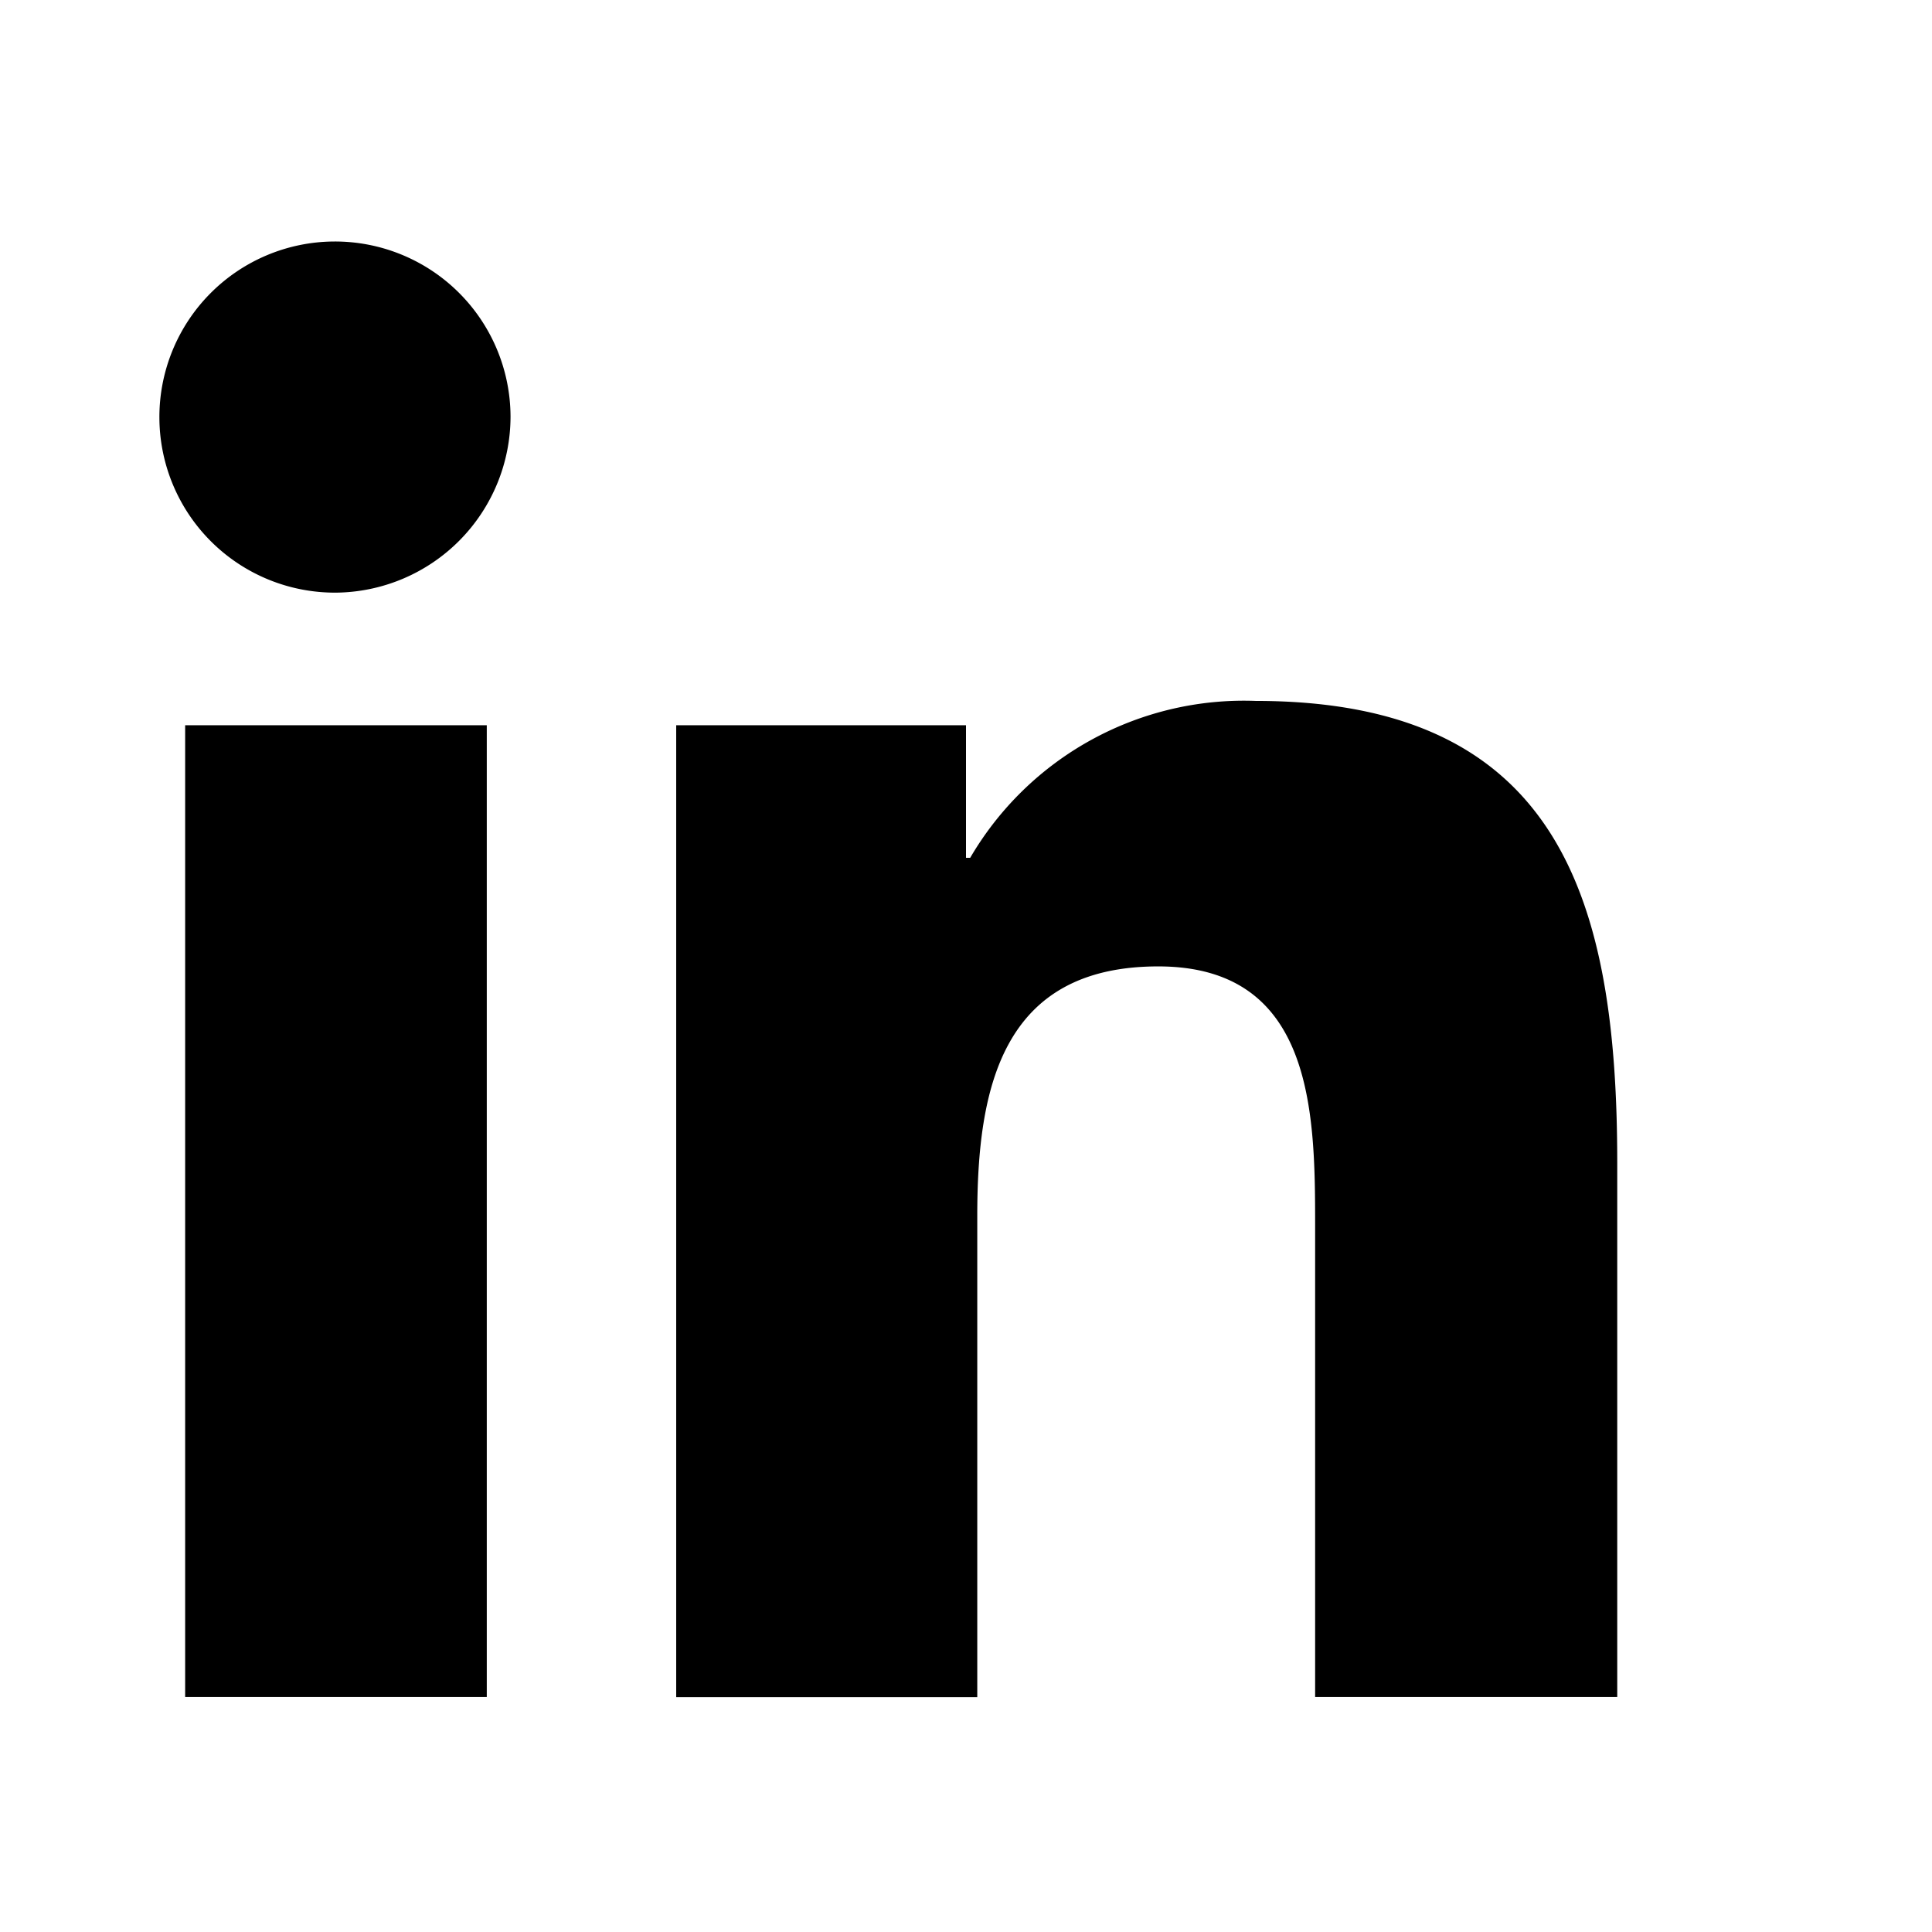 <svg xmlns="http://www.w3.org/2000/svg" width="24" height="24" viewBox="0 0 24 24">
  <g id="linkedin" transform="translate(15297 177)">
    <rect id="Rectangle_29348" data-name="Rectangle 29348" width="24" height="24" transform="translate(-15297 -177)" fill="none"/>
    <path id="Icon_awesome-linkedin-in" data-name="Icon awesome-linkedin-in" d="M4.047,18.082H.3V6.01H4.047ZM2.171,4.363A2.181,2.181,0,1,1,4.342,2.172,2.189,2.189,0,0,1,2.171,4.363ZM18.078,18.082H14.337V12.206c0-1.4-.028-3.2-1.949-3.2-1.949,0-2.248,1.522-2.248,3.1v5.978H6.4V6.01h3.6V7.657h.052a3.939,3.939,0,0,1,3.547-1.949c3.794,0,4.491,2.5,4.491,5.743v6.631Z" transform="translate(-15295 -174.001)"/>
  </g>
</svg>
